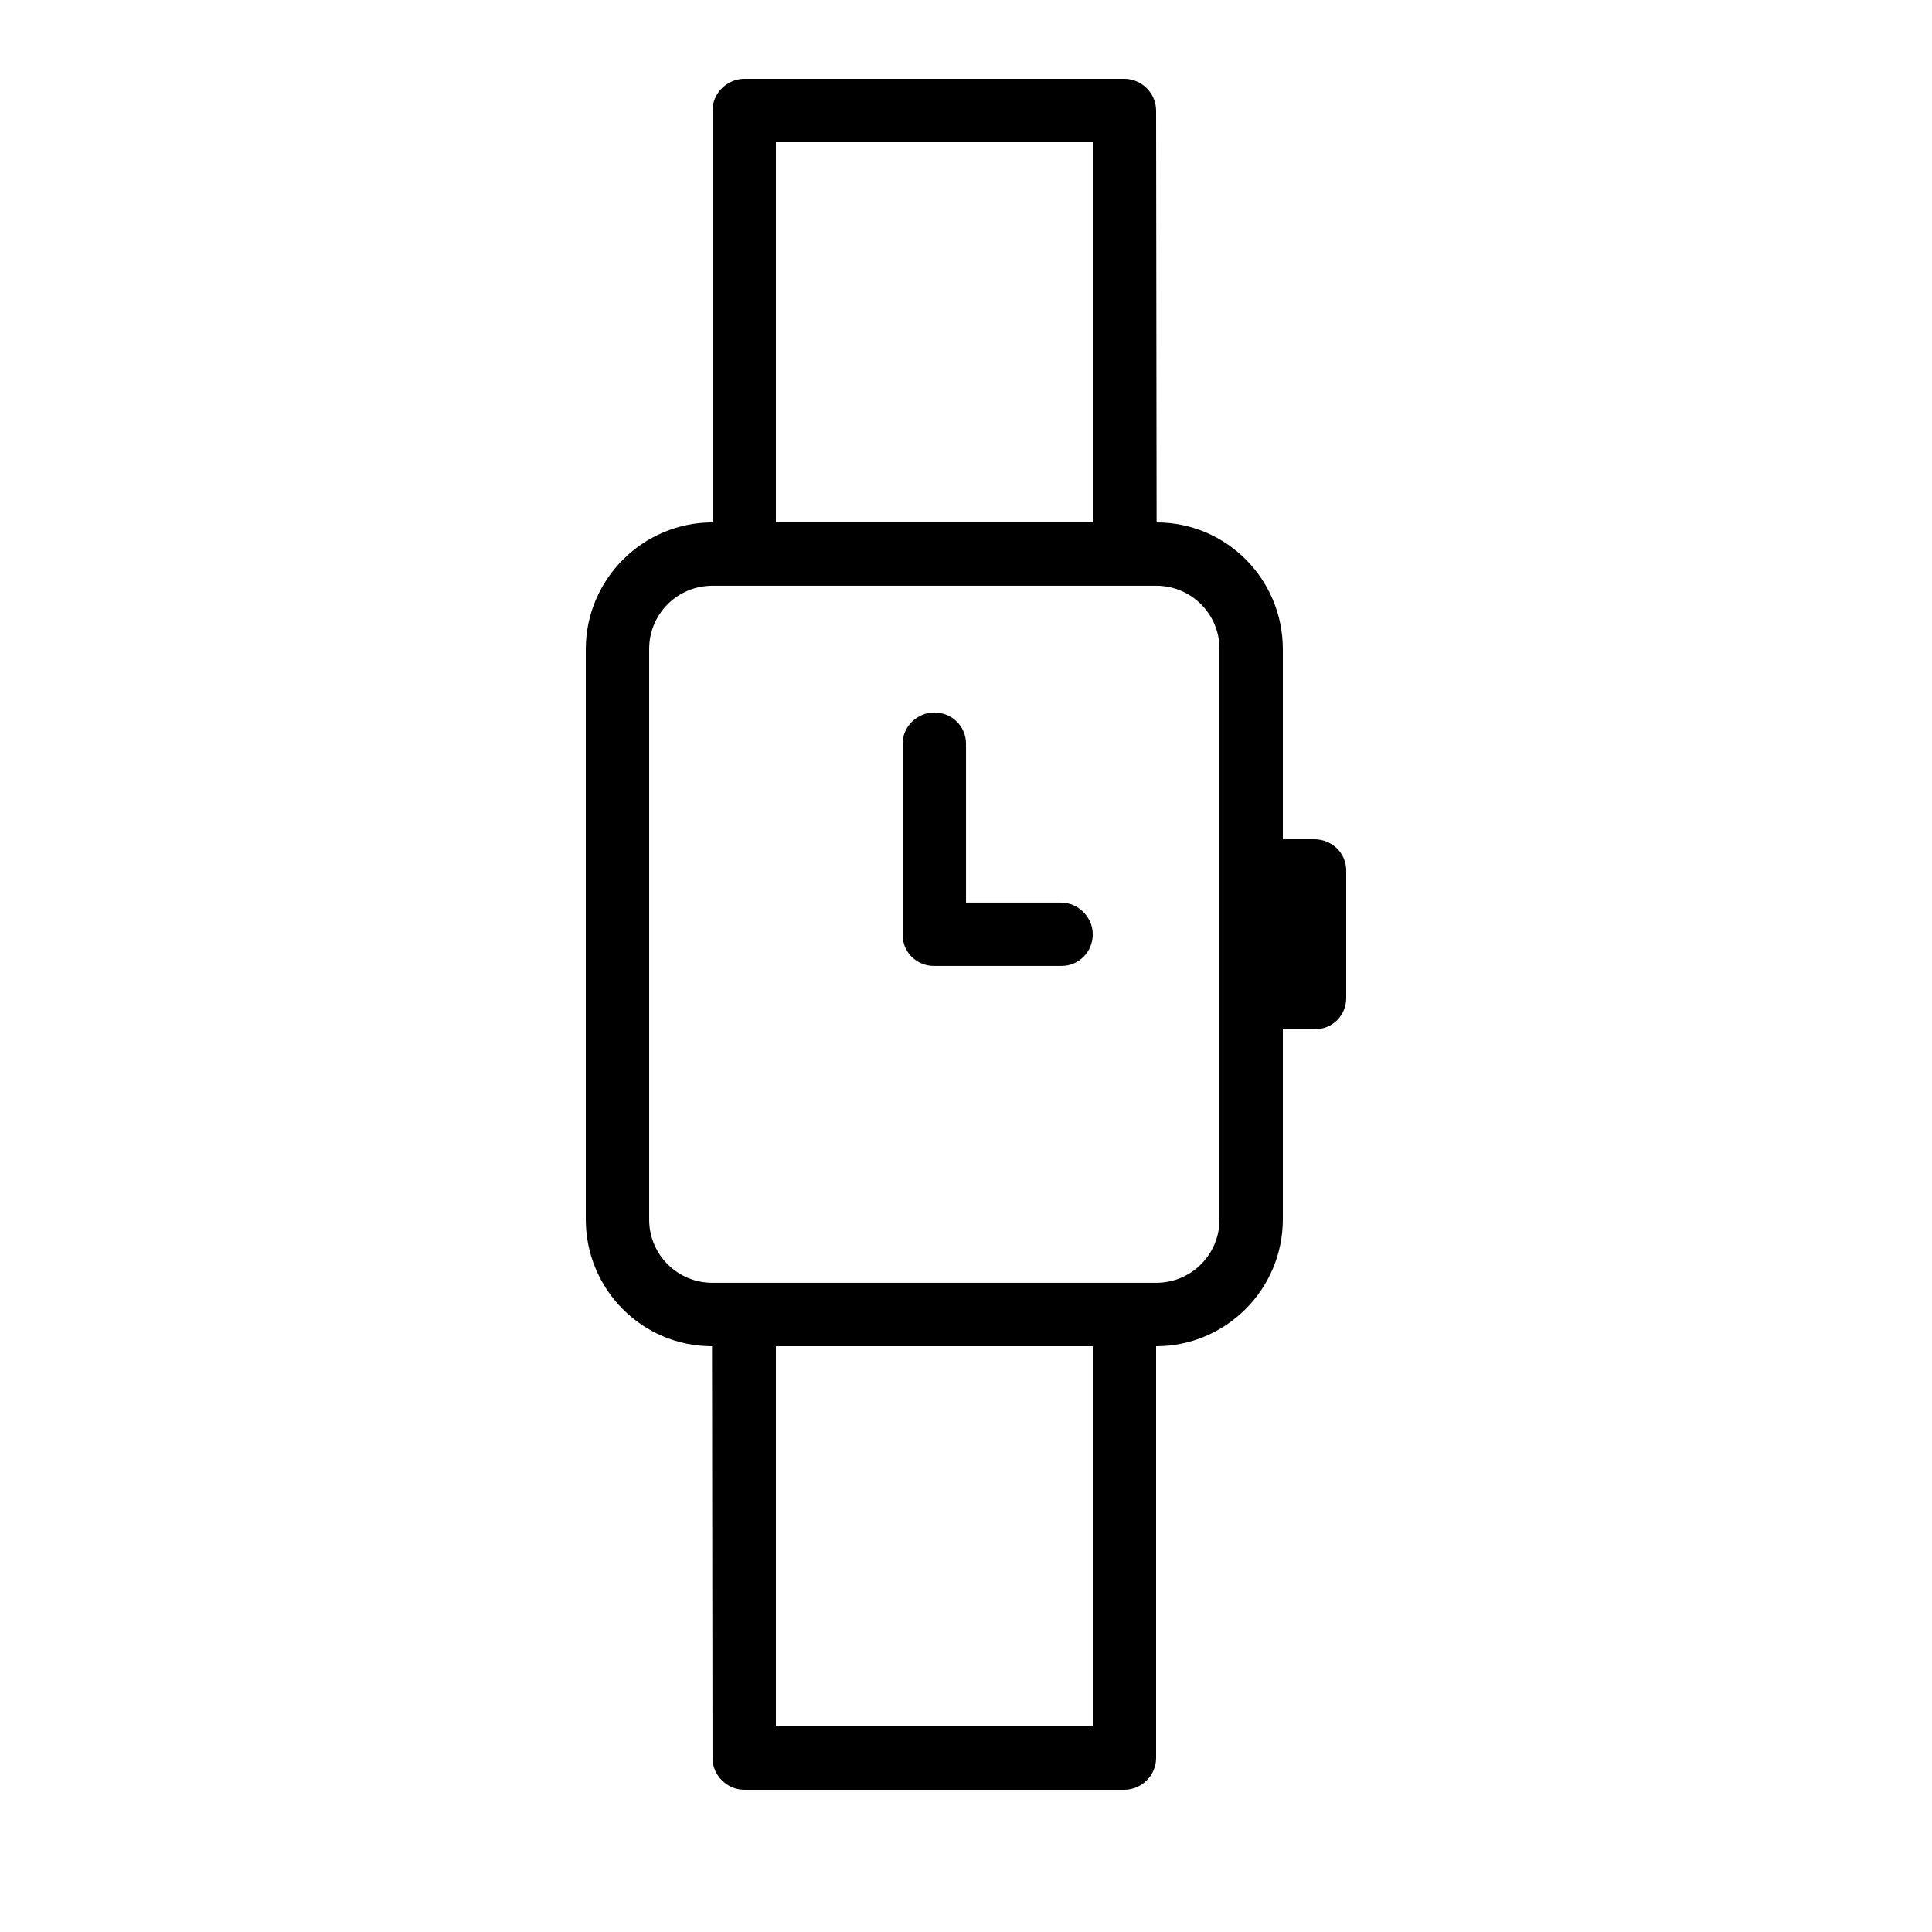 <?xml version="1.0" encoding="UTF-8"?>
<!-- Uploaded to: SVG Repo, www.svgrepo.com, Generator: SVG Repo Mixer Tools -->
<svg fill="#000000" width="800px" height="800px" version="1.1" viewBox="144 144 512 512" xmlns="http://www.w3.org/2000/svg">
 <path d="m450.38 173.29c0-4.531-3.785-8.406-8.453-8.406h-100.65c-4.543 0-8.453 3.762-8.453 8.406v109.15c-18.469 0-33.586 15.059-33.586 33.637v151.05c0 18.629 14.977 33.637 33.453 33.637l0.133 109.15c0 4.644 3.91 8.406 8.453 8.406h100.65c4.668 0 8.453-3.875 8.453-8.406v-109.15c18.469 0 33.586-15.059 33.586-33.637v-50.332h8.32c4.879 0 8.477-3.727 8.477-8.32v-33.742c0-4.695-3.797-8.32-8.477-8.32h-8.32v-50.332c0-18.629-14.977-33.637-33.453-33.637zm-16.793 8.387h-83.969v100.76h83.969zm0 419.84h-83.969v-100.76h83.969zm-100.8-302.29h117.64c9.25 0 16.75 7.469 16.75 16.719v151.29c0 9.234-7.492 16.719-16.75 16.719h-117.64c-9.25 0-16.75-7.469-16.75-16.719v-151.29c0-9.234 7.496-16.719 16.75-16.719zm58.82 33.586c4.637 0 8.398 3.621 8.398 8.32v42.059h25.109c4.684 0 8.477 3.898 8.477 8.398 0 4.637-3.625 8.398-8.32 8.398h-33.742c-4.594 0-8.32-3.613-8.32-8.238v-50.699c0-4.551 3.898-8.238 8.398-8.238z" fill-rule="evenodd"/>
</svg>